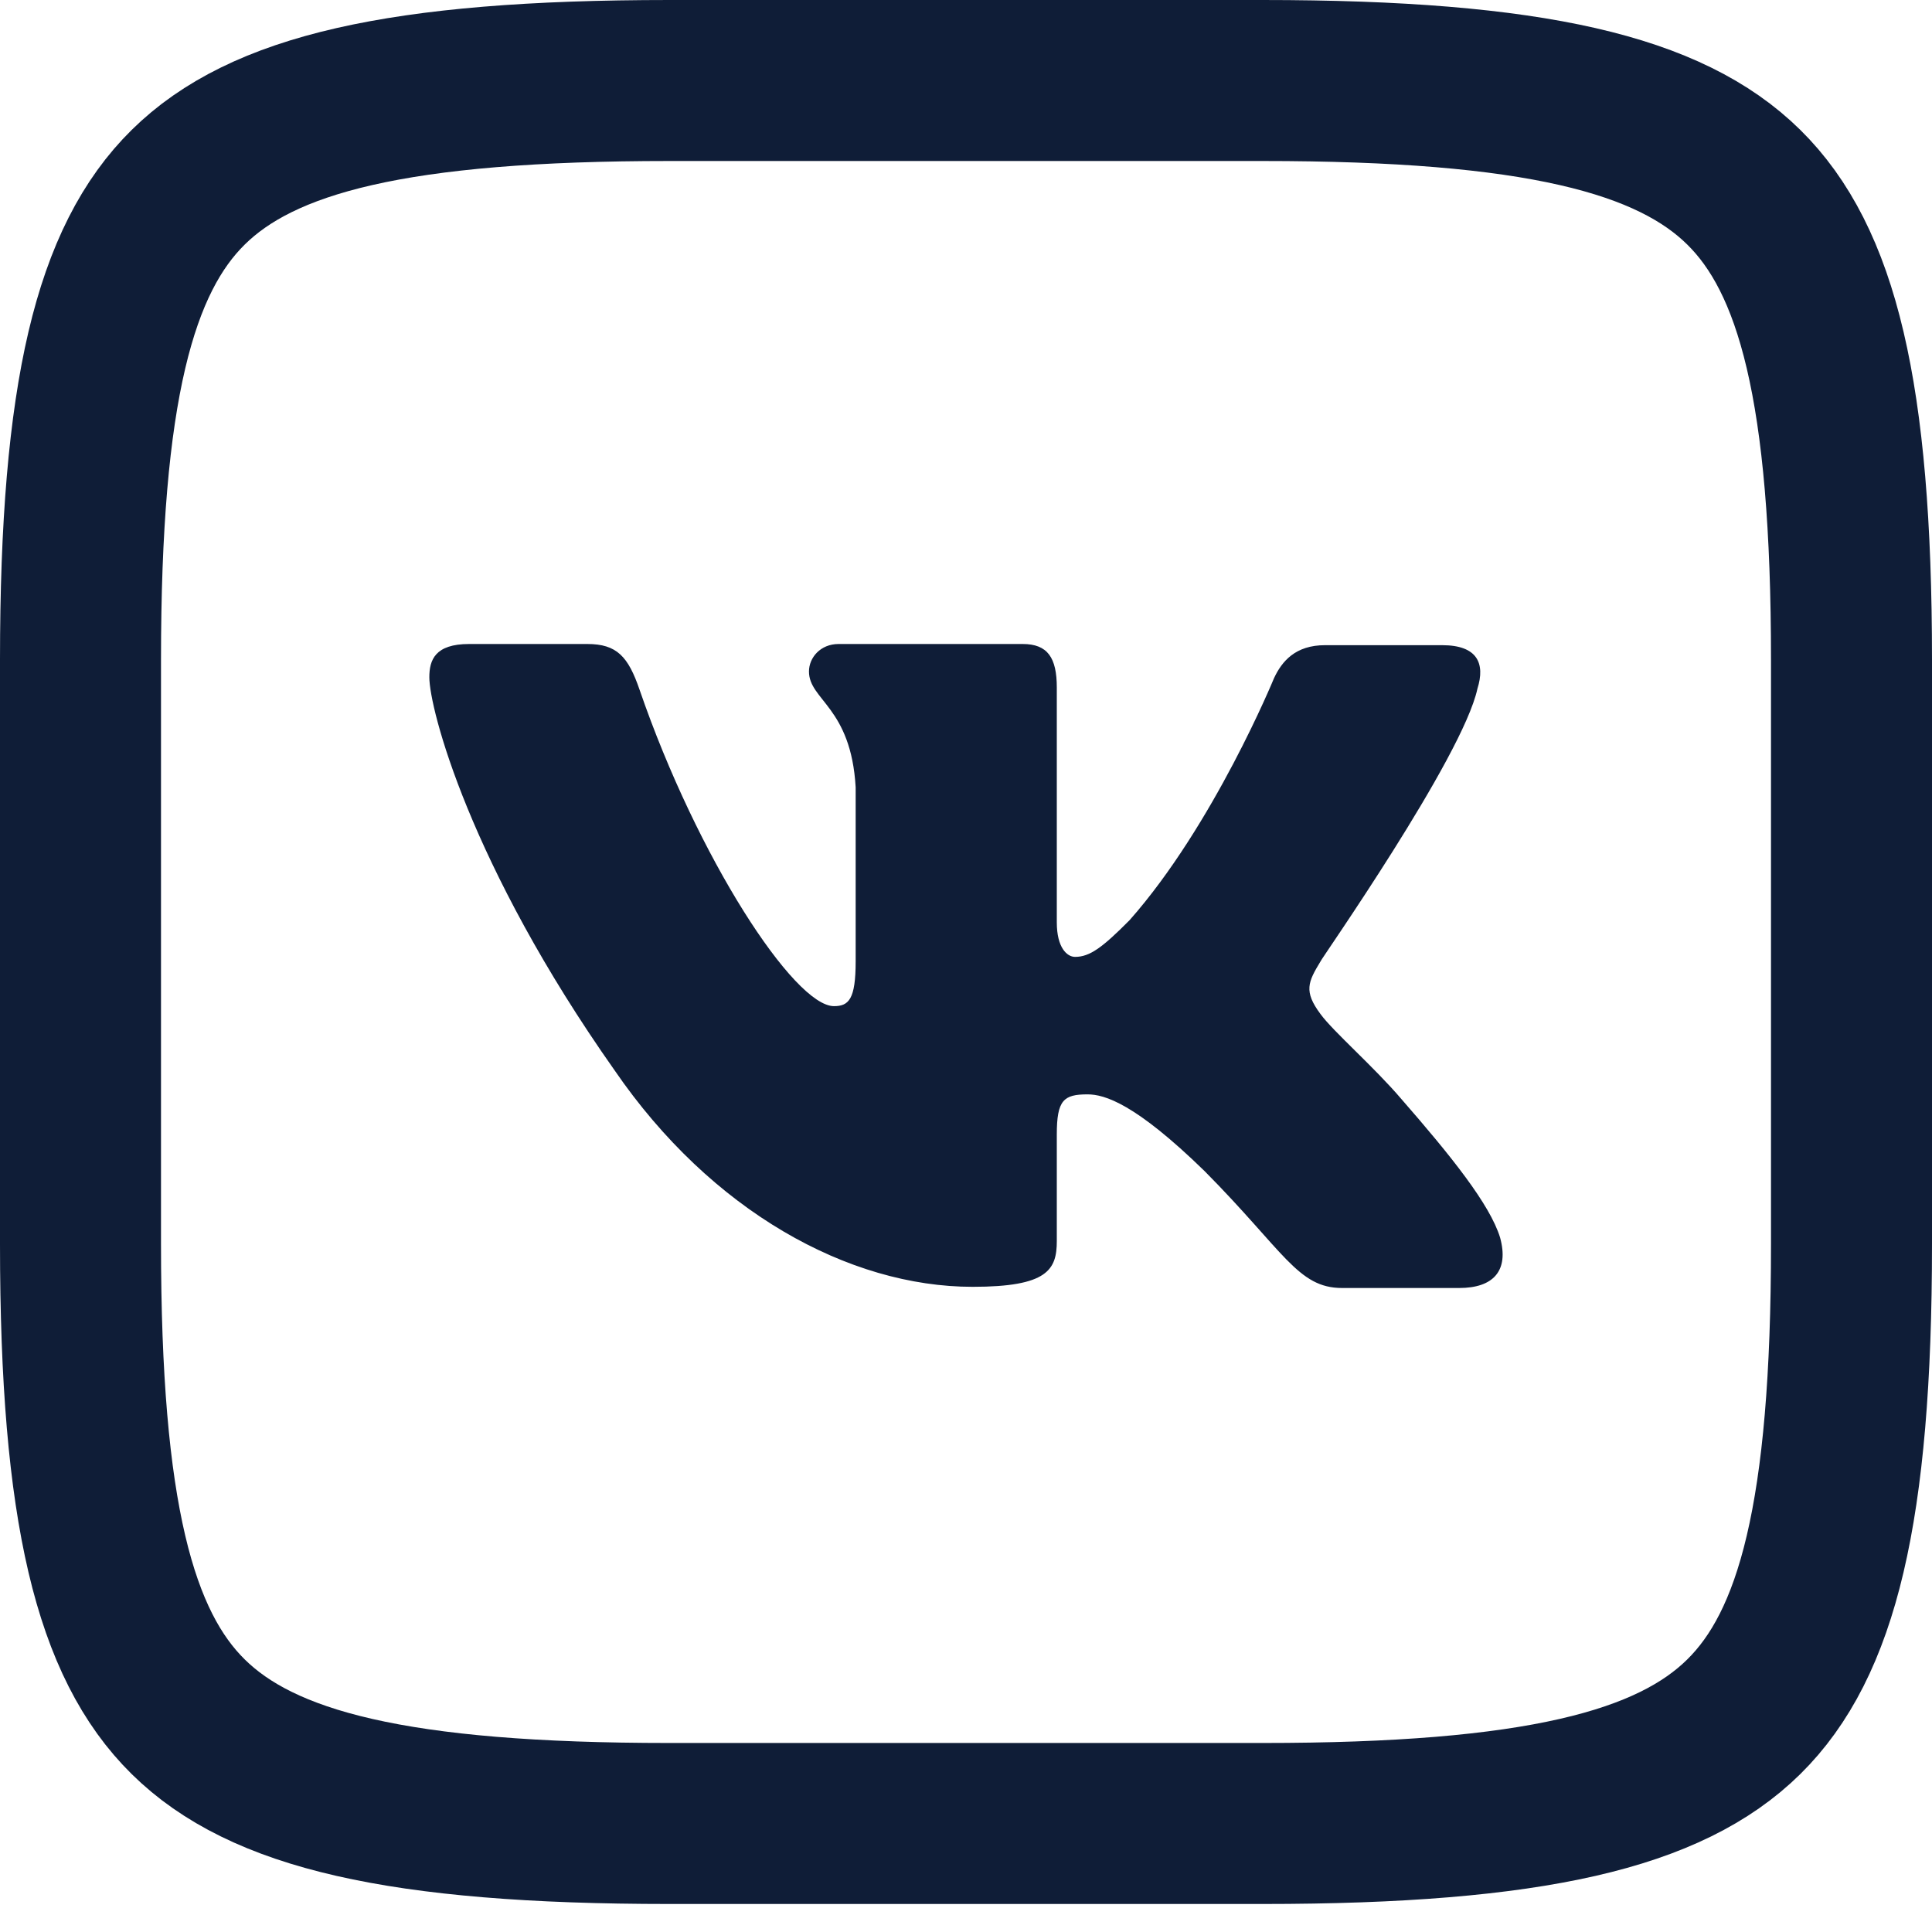<?xml version="1.0" encoding="UTF-8"?> <svg xmlns="http://www.w3.org/2000/svg" width="18" height="18" viewBox="0 0 18 18" fill="none"> <path d="M6.237 0.75H11.763C14.299 0.75 15.558 1.066 16.246 1.744C16.93 2.418 17.25 3.65 17.25 6.147V11.592C17.25 14.09 16.93 15.321 16.246 15.995C15.558 16.673 14.299 16.989 11.763 16.989H6.237C3.701 16.989 2.442 16.673 1.754 15.995C1.07 15.321 0.75 14.09 0.75 11.592V6.147C0.75 3.65 1.07 2.418 1.754 1.744C2.442 1.066 3.701 0.75 6.237 0.75Z" stroke="#0F1D37" stroke-width="1.5"></path> <path fill-rule="evenodd" clip-rule="evenodd" d="M13.765 6.416C13.839 6.181 13.765 6.011 13.436 6.011H12.345C12.07 6.011 11.943 6.16 11.869 6.32C11.869 6.32 11.308 7.687 10.524 8.573C10.27 8.829 10.153 8.915 10.016 8.915C9.941 8.915 9.846 8.829 9.846 8.594V6.406C9.846 6.128 9.761 6 9.528 6H7.813C7.643 6 7.537 6.128 7.537 6.256C7.537 6.523 7.929 6.587 7.972 7.335V8.957C7.972 9.31 7.908 9.374 7.77 9.374C7.4 9.374 6.499 7.996 5.959 6.427C5.853 6.117 5.747 6 5.472 6H4.371C4.053 6 4 6.149 4 6.31C4 6.598 4.371 8.05 5.726 9.972C6.627 11.285 7.908 11.989 9.062 11.989C9.761 11.989 9.846 11.829 9.846 11.562V10.569C9.846 10.249 9.91 10.196 10.132 10.196C10.291 10.196 10.577 10.281 11.223 10.911C11.964 11.658 12.091 12 12.504 12H13.595C13.913 12 14.061 11.84 13.976 11.53C13.881 11.221 13.521 10.772 13.055 10.238C12.801 9.94 12.42 9.609 12.303 9.448C12.144 9.235 12.187 9.149 12.303 8.957C12.293 8.957 13.627 7.057 13.765 6.416Z" fill="#0F1D37"></path> </svg> 